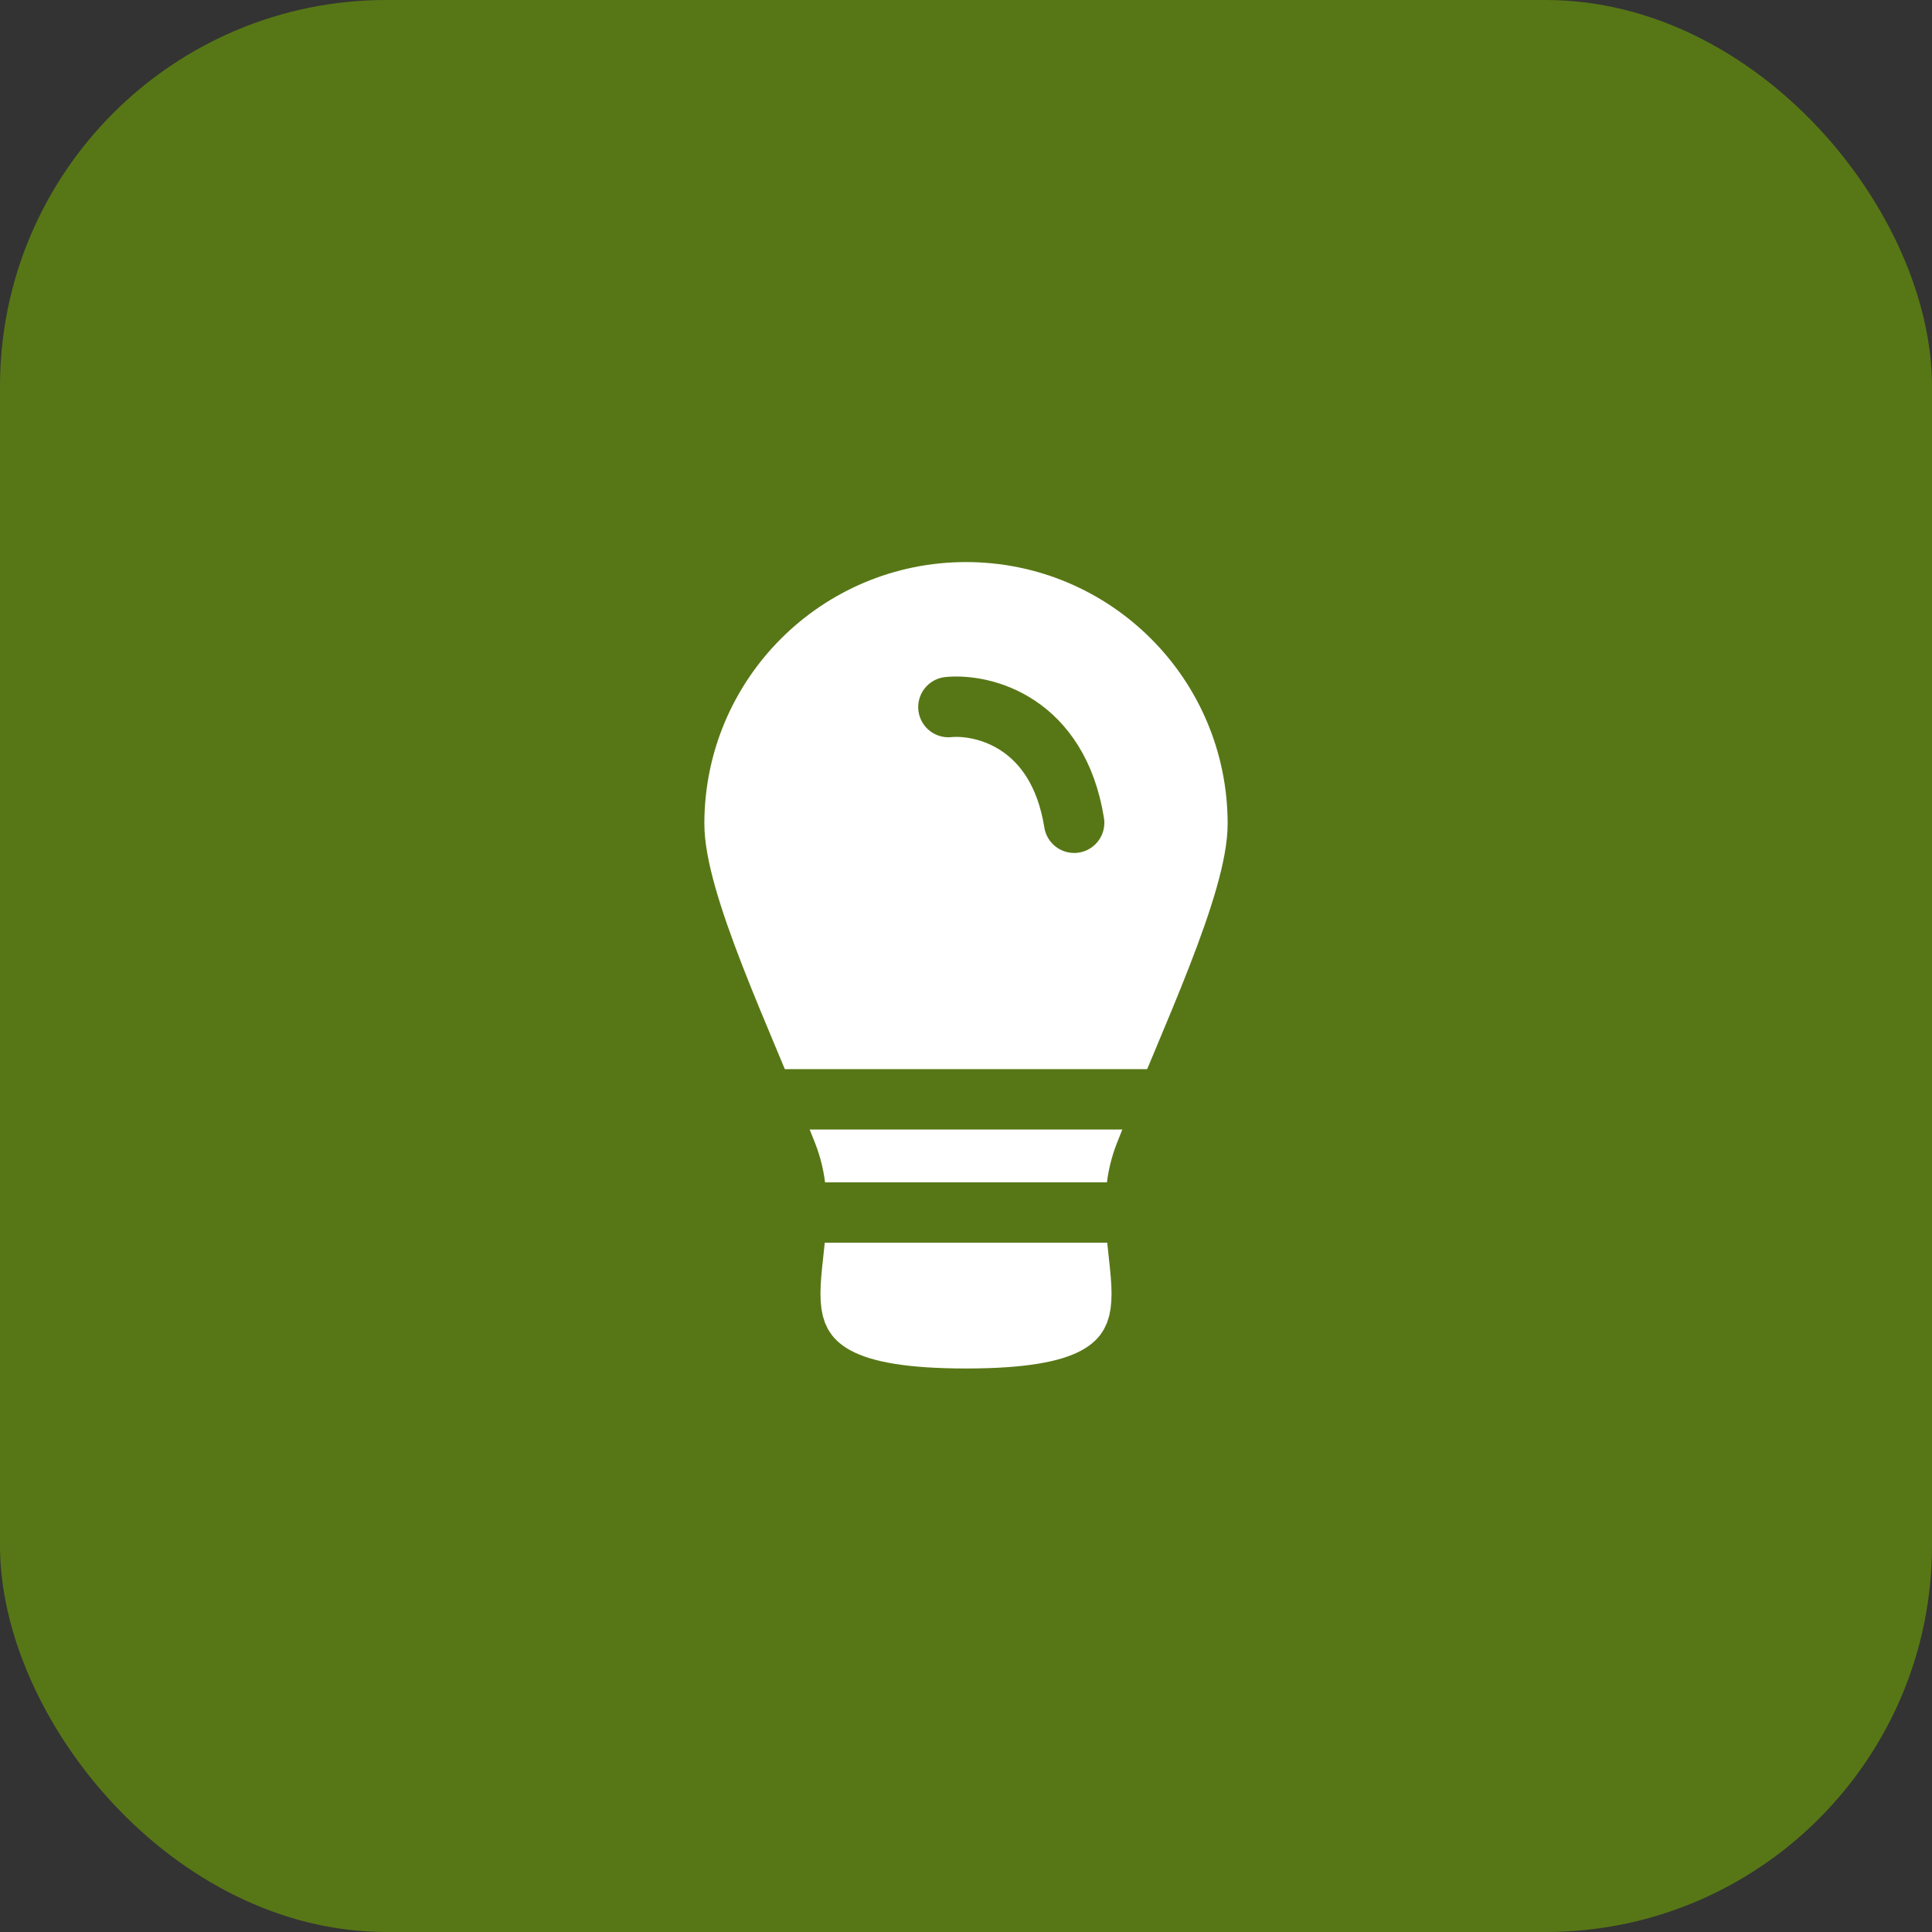 <?xml version="1.0" encoding="UTF-8"?> <svg xmlns="http://www.w3.org/2000/svg" width="60" height="60" viewBox="0 0 60 60" fill="none"><rect x="0" y="0" width="60" height="60" fill="#333333" stroke="none"/><rect width="60" height="60" rx="12" fill="#577716"></rect><g clip-path="url(#clip0_2579_375)"><path d="M22.812 25.581C22.812 21.611 26.03 18.393 30 18.393C33.969 18.393 37.188 21.611 37.188 25.581C37.188 26.478 36.755 27.895 36.063 29.671C35.727 30.535 35.346 31.445 34.956 32.376L34.93 32.438C34.55 33.344 34.163 34.267 33.812 35.163C33.37 36.289 33.352 37.356 33.416 38.252C33.438 38.563 33.472 38.875 33.503 39.153C33.515 39.264 33.526 39.369 33.536 39.467C33.574 39.834 33.592 40.118 33.577 40.356C33.563 40.588 33.52 40.728 33.468 40.821C33.421 40.905 33.337 41.006 33.141 41.113C32.697 41.355 31.792 41.562 30 41.562C28.208 41.562 27.303 41.355 26.859 41.113C26.663 41.006 26.579 40.905 26.532 40.821C26.48 40.728 26.437 40.588 26.423 40.356C26.408 40.118 26.426 39.834 26.463 39.467C26.474 39.369 26.485 39.264 26.497 39.153C26.527 38.875 26.562 38.563 26.584 38.252C26.648 37.356 26.63 36.289 26.188 35.163C25.837 34.267 25.45 33.344 25.07 32.438L25.044 32.376C24.654 31.445 24.273 30.535 23.937 29.671C23.245 27.895 22.812 26.478 22.812 25.581Z" fill="white" stroke="white" stroke-width="1.875"></path><path d="M25.664 37.656L34.336 37.656" stroke="#577716" stroke-width="1.875" stroke-linecap="round" stroke-linejoin="round"></path><path d="M24.297 34.141L35.625 34.141" stroke="#577716" stroke-width="1.875" stroke-linecap="round" stroke-linejoin="round"></path><path d="M29.453 21.959C30.547 21.855 32.859 22.427 33.359 25.552" stroke="#577716" stroke-width="1.875" stroke-linecap="round" stroke-linejoin="round"></path></g><defs><clipPath id="clip0_2579_375"><rect width="30" height="30" fill="white" transform="translate(15 15)"></rect></clipPath></defs></svg> 